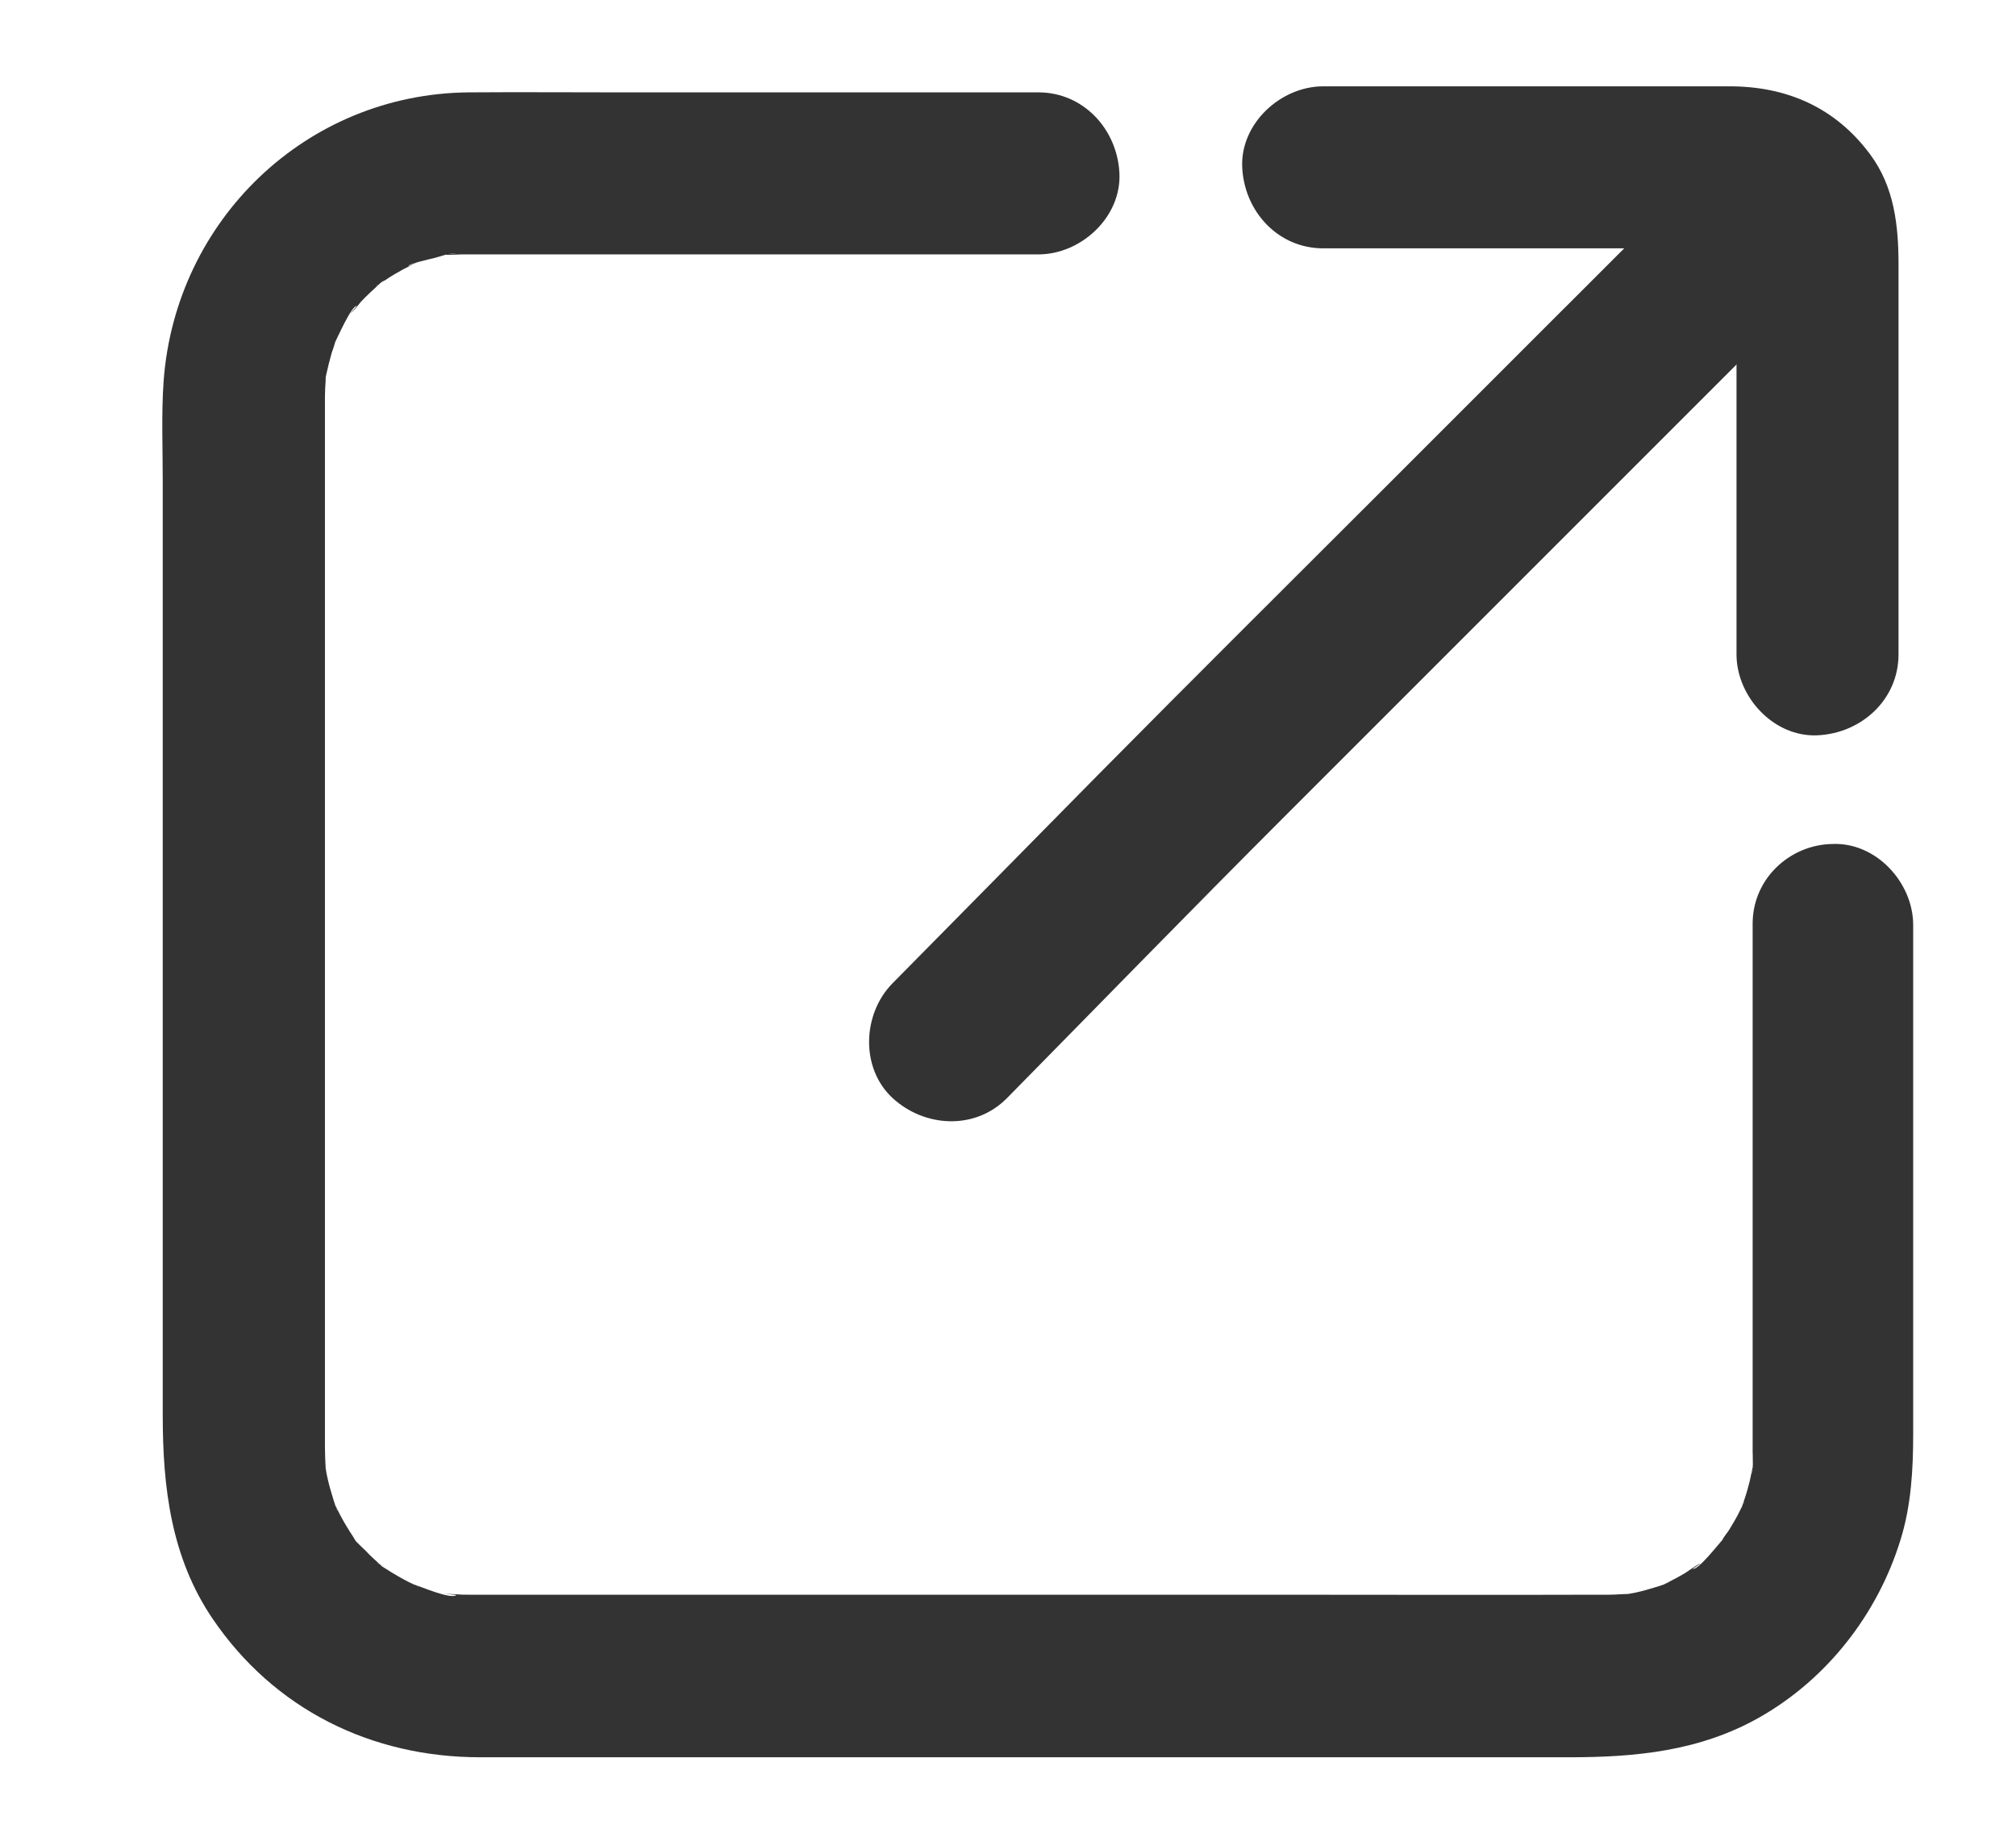 <svg width="11" height="10" viewBox="0 0 11 10" fill="none" xmlns="http://www.w3.org/2000/svg">
<path d="M9.563 5.04V7.293V7.79V7.905V7.918C9.563 7.934 9.568 8.036 9.557 8.042C9.561 8.04 9.574 7.947 9.561 8.016C9.554 8.045 9.55 8.075 9.541 8.104C9.532 8.142 9.519 8.179 9.506 8.217C9.479 8.301 9.517 8.19 9.517 8.193C9.519 8.197 9.495 8.237 9.492 8.246C9.475 8.281 9.455 8.314 9.435 8.347C9.422 8.367 9.404 8.387 9.395 8.407C9.373 8.454 9.455 8.341 9.402 8.398C9.38 8.42 9.267 8.568 9.236 8.56C9.238 8.56 9.313 8.507 9.256 8.542C9.236 8.555 9.216 8.568 9.196 8.582C9.159 8.604 9.121 8.624 9.081 8.644C9.004 8.683 9.106 8.633 9.106 8.635C9.106 8.637 9.057 8.652 9.05 8.655C9.008 8.668 8.964 8.681 8.922 8.69C8.902 8.694 8.882 8.697 8.862 8.701C8.803 8.712 8.951 8.694 8.889 8.697C8.854 8.697 8.816 8.701 8.781 8.701H8.747C8.126 8.703 7.507 8.701 6.886 8.701H3.988H2.931H2.641H2.573H2.56H2.557C2.538 8.701 2.515 8.701 2.495 8.699C2.48 8.699 2.465 8.697 2.449 8.697C2.414 8.694 2.429 8.697 2.491 8.703C2.46 8.728 2.297 8.657 2.261 8.646C2.177 8.619 2.288 8.657 2.285 8.657C2.281 8.659 2.241 8.635 2.232 8.633C2.188 8.61 2.146 8.586 2.106 8.56C2.109 8.562 2.058 8.531 2.058 8.526C2.058 8.526 2.129 8.588 2.08 8.542C2.051 8.515 2.022 8.491 1.996 8.462C1.985 8.451 1.916 8.389 1.918 8.376C1.914 8.389 1.972 8.456 1.927 8.385C1.914 8.365 1.901 8.345 1.888 8.323C1.868 8.29 1.85 8.255 1.832 8.219C1.792 8.142 1.843 8.243 1.841 8.243C1.839 8.243 1.823 8.195 1.821 8.188C1.808 8.146 1.795 8.102 1.786 8.06C1.781 8.04 1.779 8.02 1.775 8C1.764 7.945 1.781 8.095 1.777 8.011C1.775 7.974 1.773 7.936 1.773 7.896V7.257V4.525L1.773 2.299V2.166C1.773 2.135 1.775 2.104 1.777 2.073C1.779 2.005 1.766 2.093 1.77 2.1C1.768 2.095 1.781 2.04 1.781 2.04C1.79 2 1.799 1.963 1.81 1.925C1.817 1.905 1.823 1.888 1.828 1.87C1.857 1.775 1.784 1.954 1.828 1.868C1.841 1.843 1.919 1.666 1.947 1.669C1.947 1.669 1.885 1.74 1.932 1.691C1.945 1.678 1.956 1.662 1.969 1.647C2.002 1.611 2.038 1.58 2.073 1.547C2.122 1.501 2.051 1.563 2.051 1.563C2.051 1.558 2.1 1.527 2.1 1.53C2.133 1.507 2.166 1.488 2.199 1.47C2.217 1.461 2.235 1.452 2.252 1.443C2.33 1.404 2.228 1.454 2.228 1.452C2.23 1.439 2.352 1.412 2.369 1.408C2.389 1.404 2.471 1.373 2.487 1.384C2.48 1.379 2.392 1.393 2.46 1.39C2.48 1.39 2.502 1.388 2.522 1.388H2.566H2.871L5.462 1.388H5.666C5.898 1.388 6.119 1.185 6.108 0.946C6.097 0.707 5.913 0.504 5.666 0.504L3.387 0.504C3.11 0.504 2.832 0.502 2.555 0.504C1.671 0.513 0.959 1.2 0.893 2.076C0.88 2.257 0.888 2.443 0.888 2.624L0.888 3.802L0.888 6.749V7.724C0.888 8.113 0.933 8.498 1.16 8.832C1.496 9.327 2.027 9.588 2.62 9.588H3.362H6.203H8.562C8.924 9.588 9.274 9.555 9.599 9.371C9.97 9.161 10.246 8.805 10.37 8.401C10.428 8.215 10.439 8.018 10.439 7.824V5.277V5.047C10.439 4.815 10.236 4.594 9.997 4.605C9.767 4.609 9.563 4.793 9.563 5.04L9.563 5.04Z" fill="#333333"/>
<path d="M7.22 1.355H9.3H9.457H9.495H9.501C9.587 1.351 9.419 1.337 9.499 1.355C9.565 1.37 9.466 1.359 9.472 1.342C9.47 1.346 9.528 1.364 9.521 1.37C9.514 1.377 9.442 1.295 9.495 1.357C9.495 1.357 9.444 1.282 9.468 1.322C9.47 1.326 9.472 1.331 9.475 1.333C9.492 1.366 9.492 1.366 9.477 1.331C9.473 1.322 9.47 1.313 9.466 1.304C9.47 1.317 9.475 1.331 9.479 1.346C9.462 1.39 9.481 1.291 9.475 1.3C9.466 1.313 9.477 1.32 9.475 1.331V1.412V2.56V3.57C9.475 3.802 9.678 4.023 9.917 4.012C10.156 4.001 10.359 3.818 10.359 3.57V1.446C10.359 1.233 10.337 1.021 10.204 0.842C10.014 0.586 9.749 0.471 9.437 0.471L8.283 0.471L7.22 0.471C6.988 0.471 6.767 0.674 6.778 0.913C6.789 1.152 6.972 1.355 7.22 1.355L7.22 1.355Z" fill="#333333"/>
<path d="M9.462 0.756C8.829 1.388 8.199 2.018 7.567 2.65C7.043 3.174 6.517 3.696 5.995 4.224C5.619 4.605 5.246 4.985 4.87 5.365C4.706 5.531 4.693 5.827 4.87 5.991C5.045 6.152 5.321 6.168 5.495 5.991C6 5.478 6.501 4.963 7.01 4.454C7.784 3.68 8.56 2.904 9.333 2.131L10.085 1.379C10.248 1.216 10.262 0.915 10.085 0.754C9.91 0.594 9.636 0.581 9.462 0.756L9.462 0.756Z" fill="#333333"/>
</svg>
